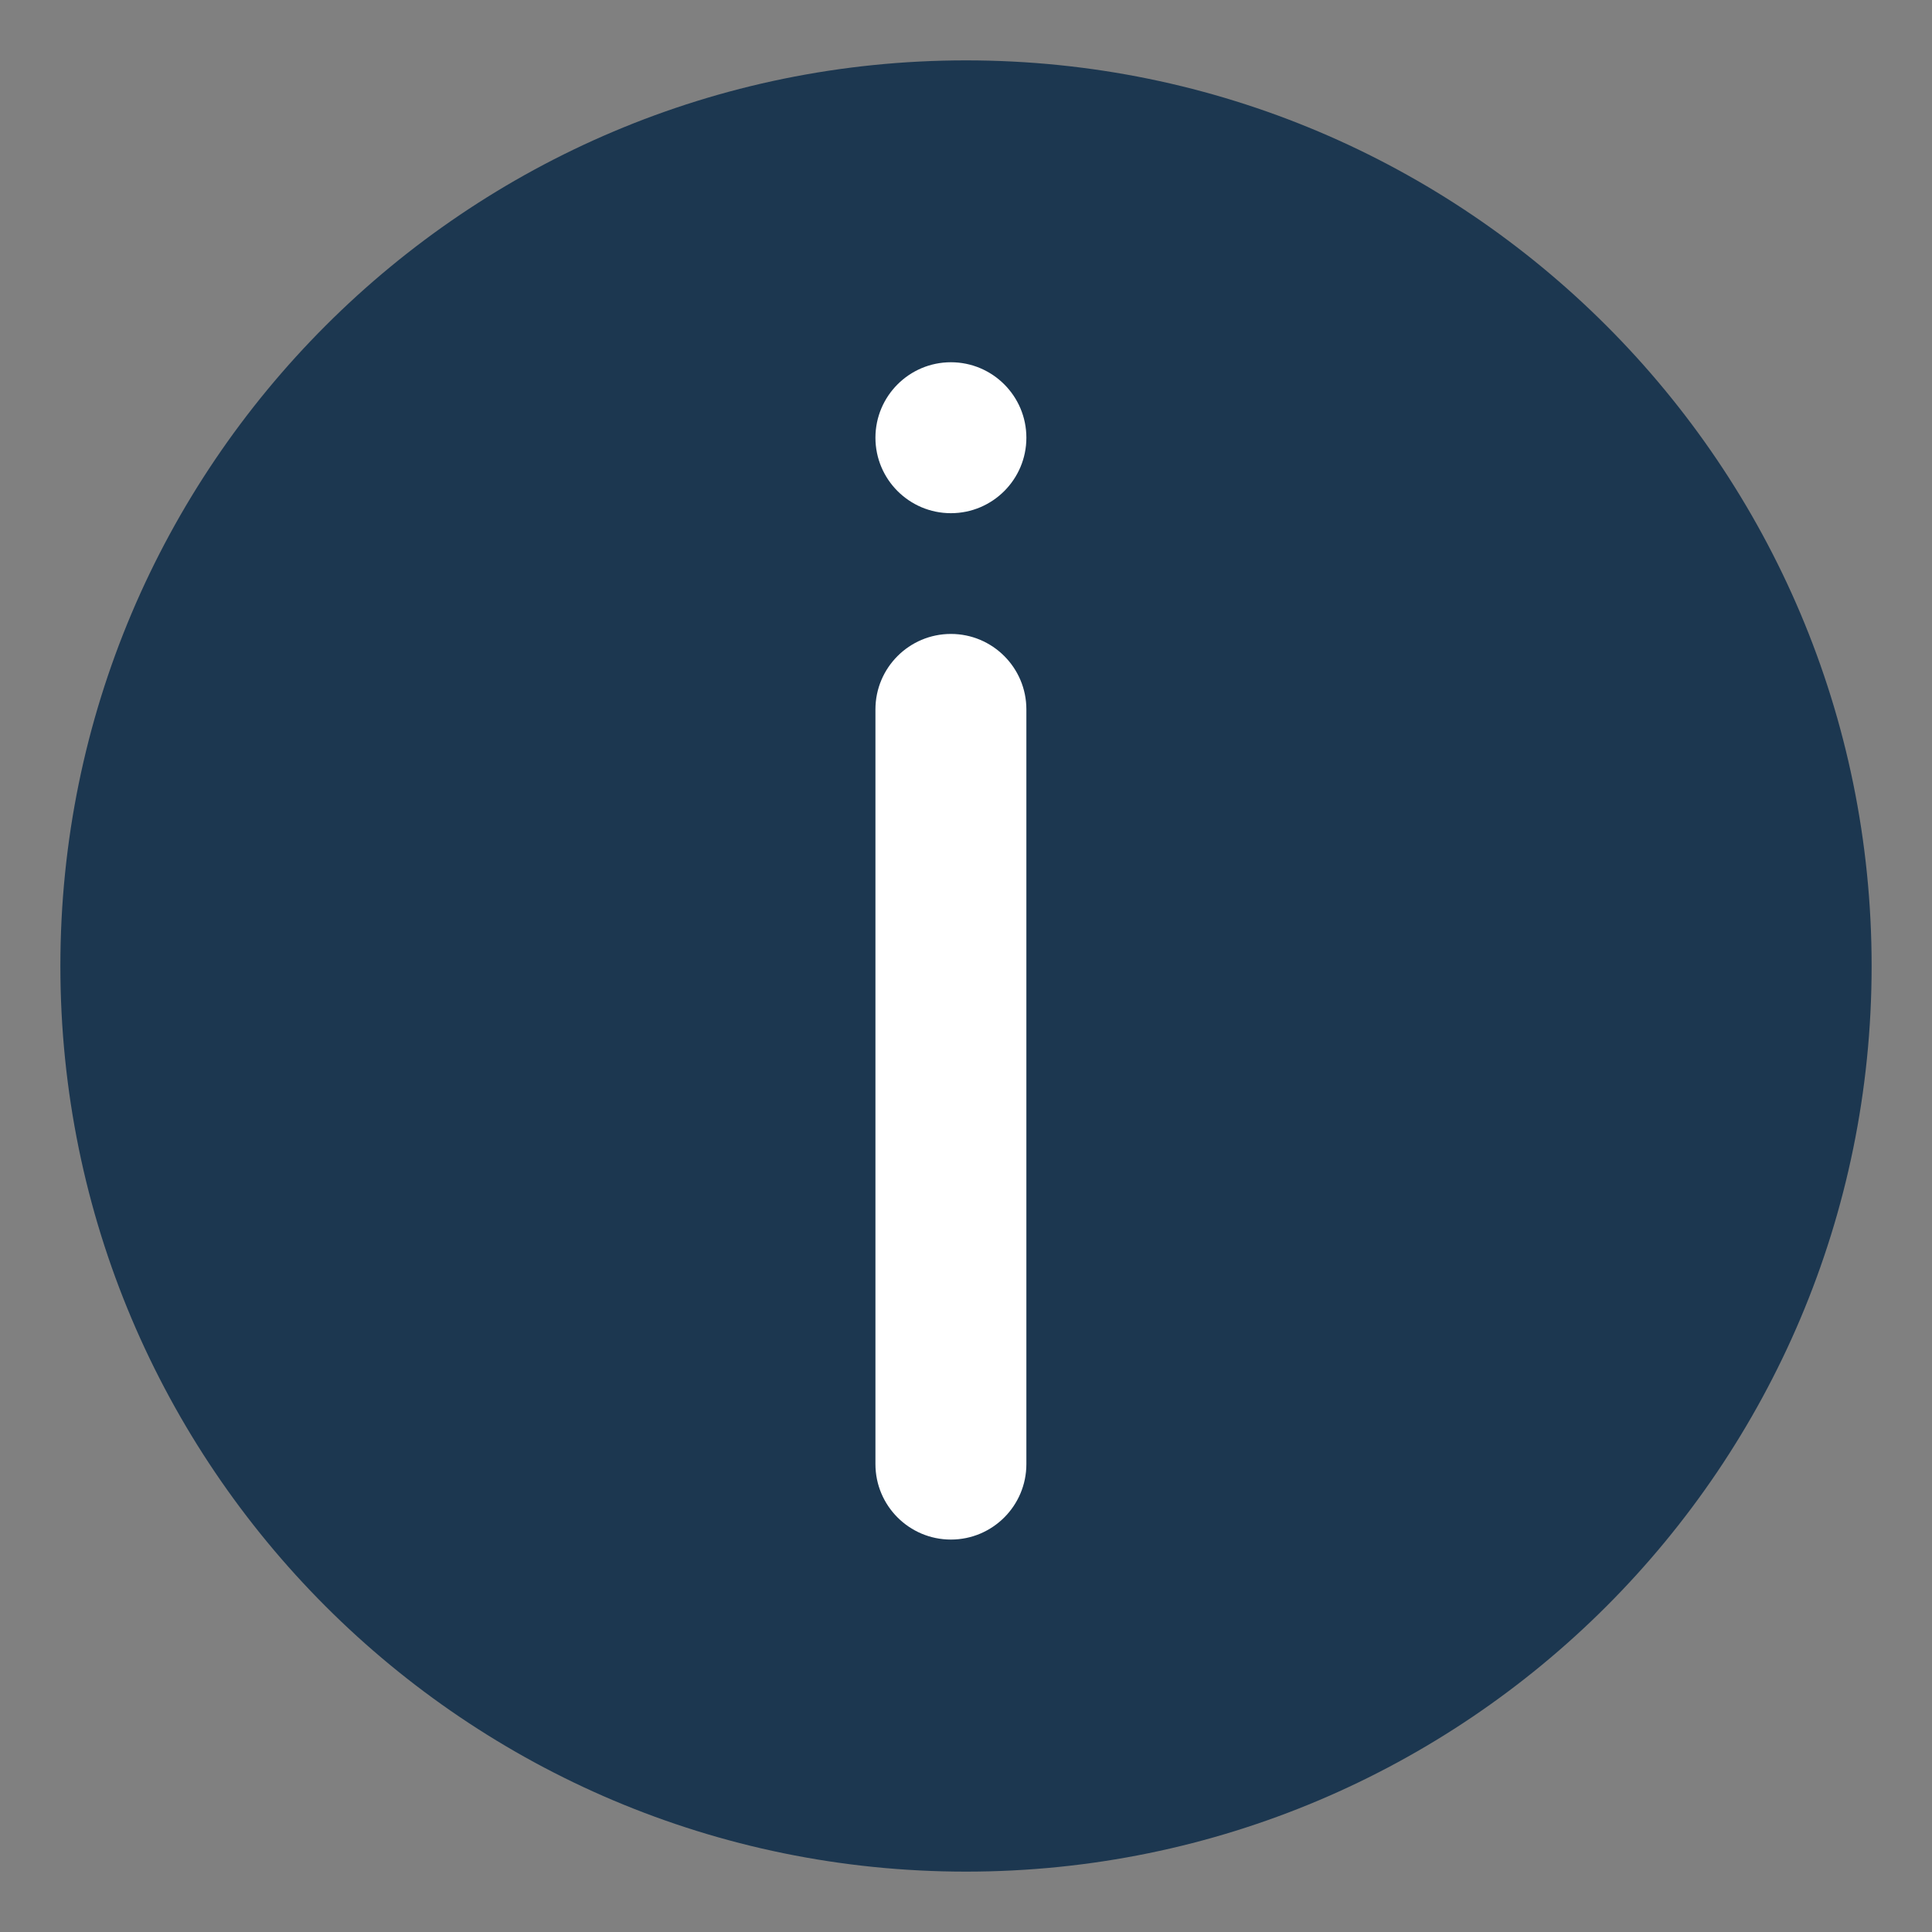 <svg width="16" height="16" viewBox="0 0 16 16" fill="none" xmlns="http://www.w3.org/2000/svg">
<rect x="0" y="0" width="16" height="16" fill="#808080" stroke="none"/>
<g clip-path="url(#clip0_8708_24963)">
<path d="M8 15.5C12.142 15.5 15.5 12.142 15.5 8C15.5 3.858 12.142 0.5 8 0.5C3.858 0.5 0.5 3.858 0.5 8C0.5 12.142 3.858 15.5 8 15.5Z" fill="#1C3750"/>
<path d="M7.875 4.25C8.22 4.25 8.5 3.97 8.5 3.625C8.5 3.28 8.22 3 7.875 3C7.53 3 7.25 3.28 7.25 3.625C7.25 3.97 7.53 4.25 7.875 4.25Z" fill="white"/>
<path d="M8.5 5.875C8.5 5.53 8.22 5.25 7.875 5.25C7.53 5.25 7.25 5.53 7.25 5.875L7.25 12.125C7.25 12.47 7.53 12.75 7.875 12.75C8.22 12.75 8.5 12.47 8.5 12.125L8.5 5.875Z" fill="white"/>
</g>
<defs>
<clipPath id="clip0_8708_24963">
<rect width="16" height="16" fill="white"/>
</clipPath>
</defs>
</svg>
